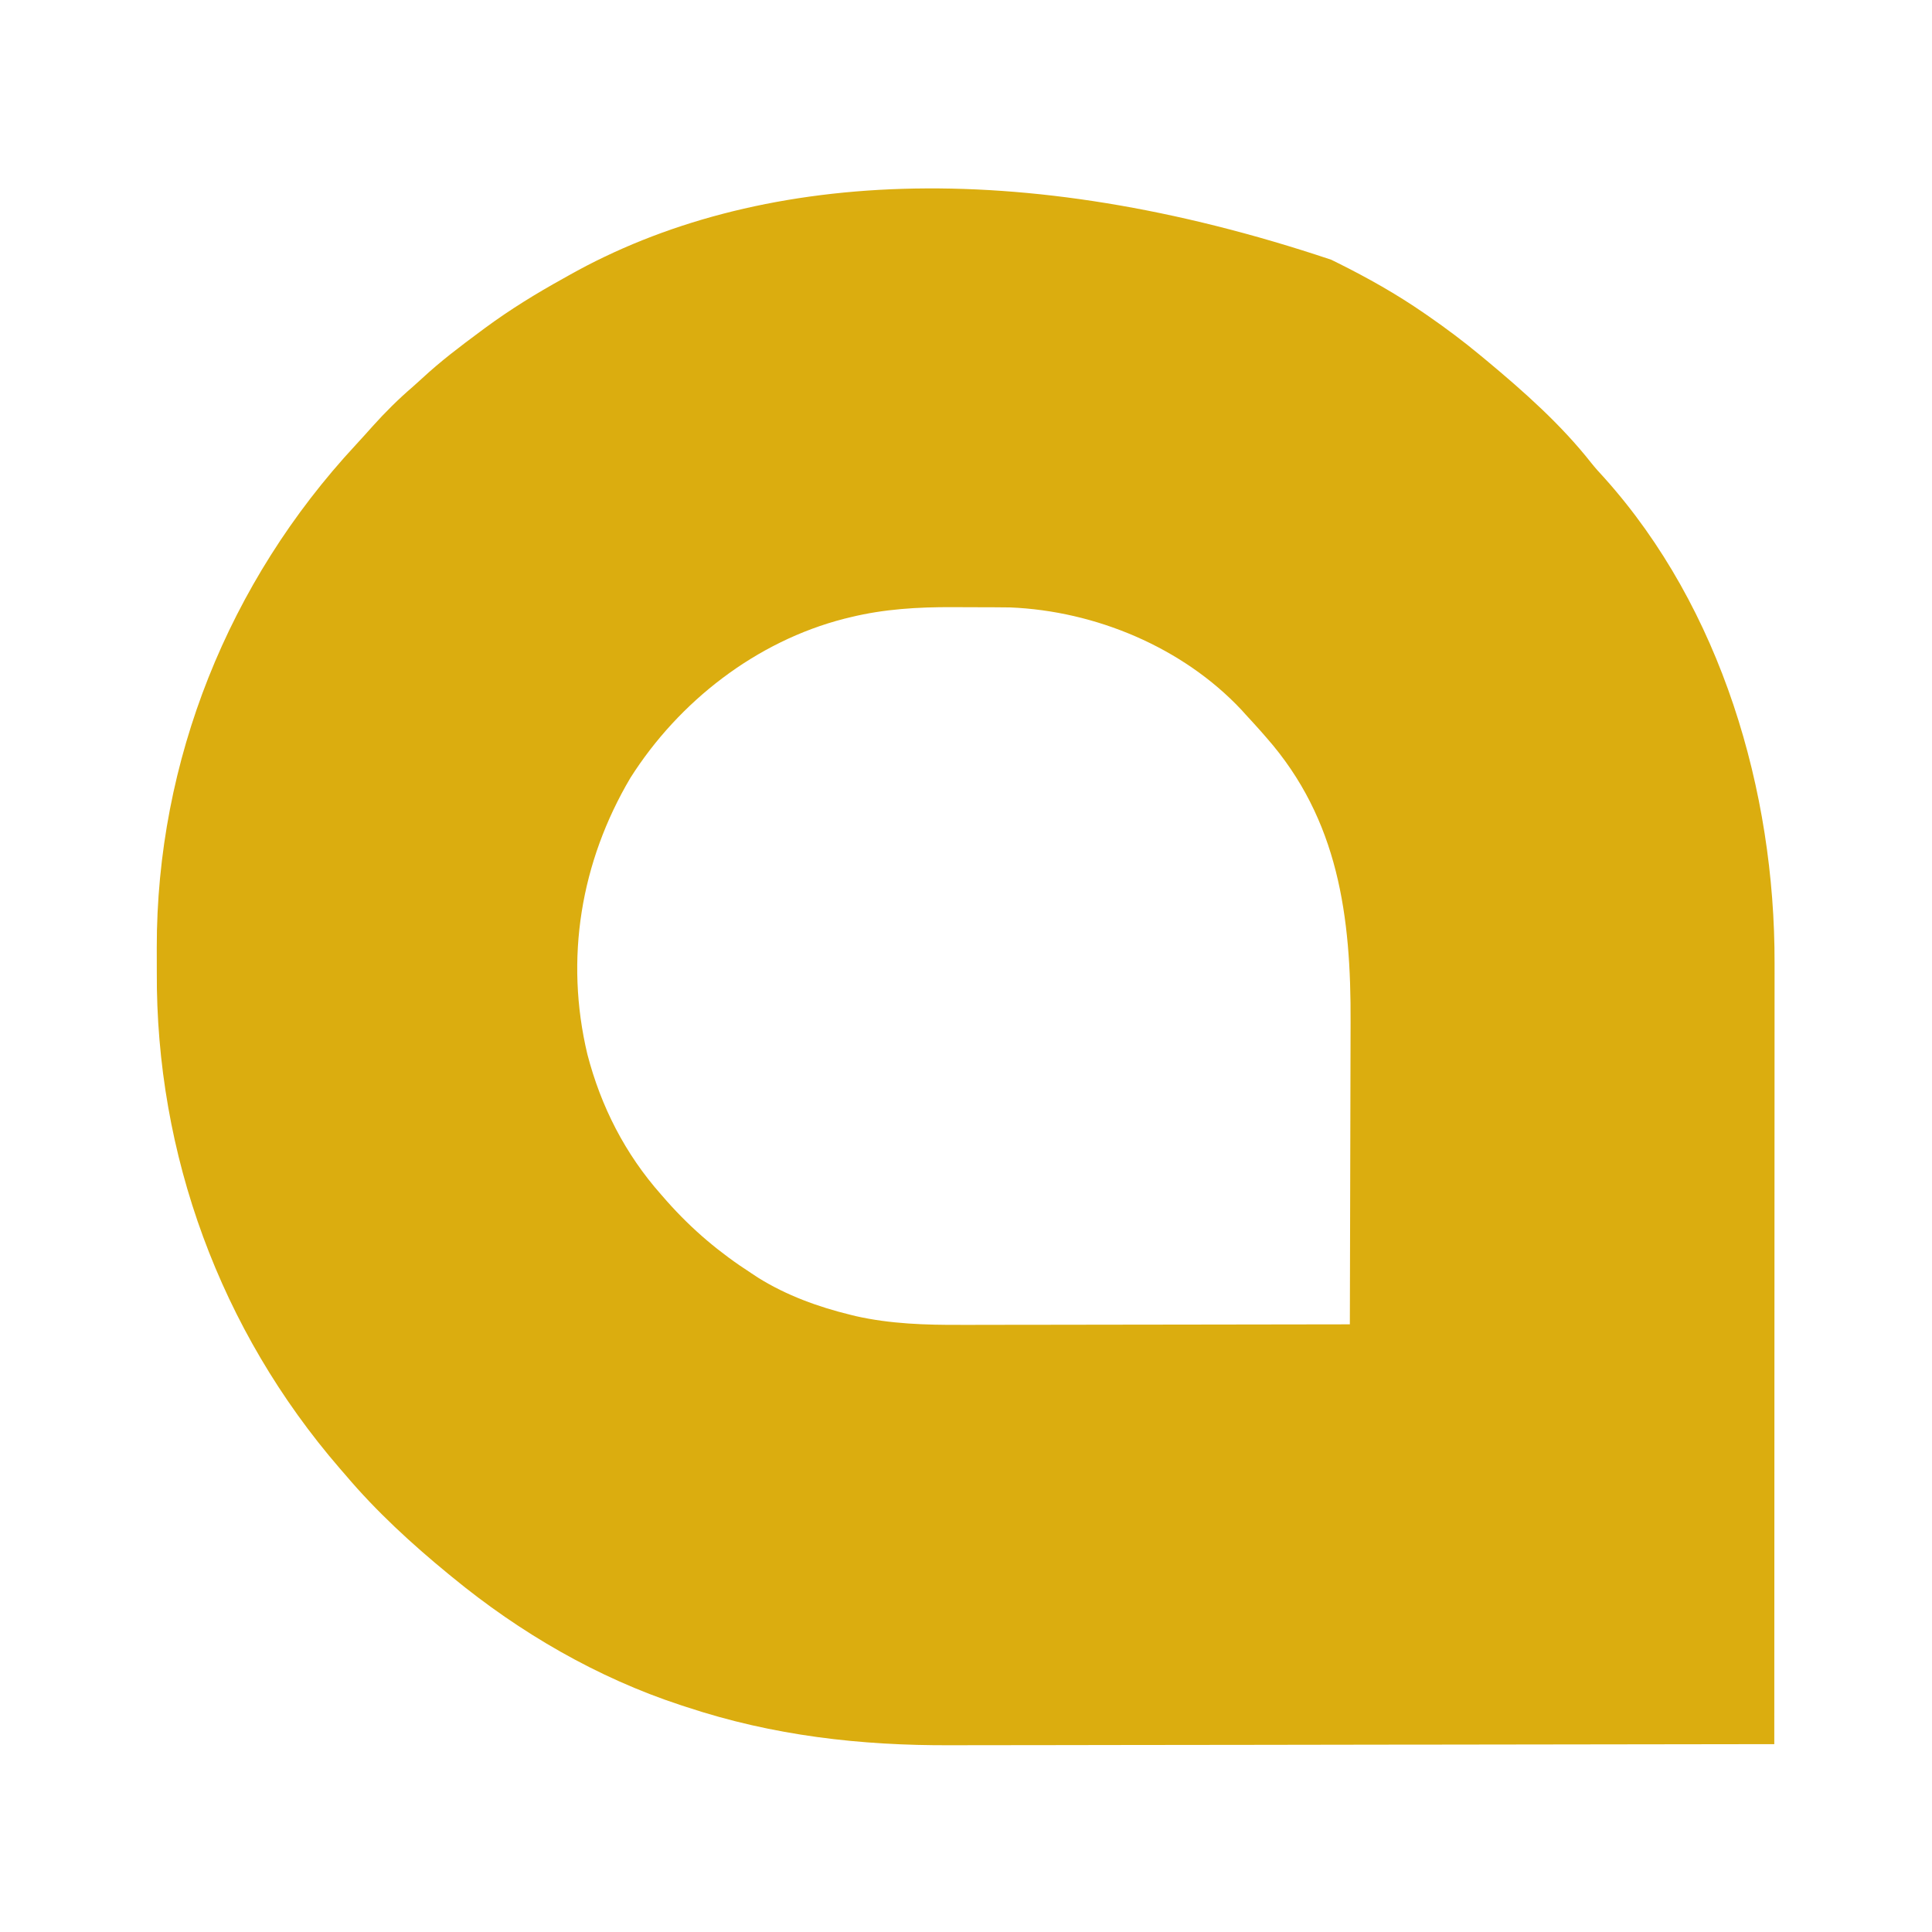 <?xml version="1.0" encoding="UTF-8"?>
<svg version="1.1" xmlns="http://www.w3.org/2000/svg" width="833" height="833">
<path d="M0 0 C0.919 0.455 1.839 0.91 2.786 1.378 C15.726 7.817 28.108 14.782 40 23 C40.633 23.436 41.265 23.872 41.917 24.321 C49.514 29.585 56.885 35.096 64 41 C65.508 42.247 65.508 42.247 67.047 43.52 C83.089 56.883 99.105 71.108 112.043 87.551 C113.86 89.825 115.764 91.937 117.75 94.062 C168.129 150.25 191.289 229.069 191.12 303.287 C191.121 304.753 191.122 306.219 191.123 307.685 C191.125 311.662 191.121 315.639 191.116 319.616 C191.112 323.924 191.113 328.232 191.114 332.54 C191.114 339.987 191.111 347.434 191.106 354.881 C191.098 365.647 191.095 376.414 191.094 387.181 C191.092 404.653 191.085 422.125 191.075 439.598 C191.066 456.561 191.059 473.525 191.055 490.488 C191.055 491.536 191.054 492.583 191.054 493.662 C191.053 498.916 191.052 504.17 191.05 509.424 C191.04 552.949 191.022 596.475 191 640 C142.005 640.092 93.011 640.162 44.016 640.204 C38.216 640.209 32.415 640.214 26.614 640.22 C24.882 640.221 24.882 640.221 23.115 640.223 C4.485 640.24 -14.146 640.272 -32.776 640.309 C-51.931 640.346 -71.086 640.368 -90.241 640.376 C-102.035 640.382 -113.829 640.399 -125.623 640.432 C-133.74 640.453 -141.857 640.459 -149.975 640.454 C-154.639 640.451 -159.303 640.455 -163.967 640.477 C-203.074 640.65 -240.667 636.375 -278 624 C-278.832 623.73 -279.664 623.461 -280.521 623.183 C-316.499 611.38 -349.812 591.99 -379 568 C-379.533 567.565 -380.065 567.13 -380.614 566.682 C-396.421 553.724 -411.795 539.624 -425 524 C-425.808 523.069 -426.616 522.139 -427.449 521.18 C-479.015 461.544 -506.827 385.763 -506.391 306.948 C-506.375 303.5 -506.391 300.053 -506.41 296.605 C-506.487 215.964 -475.443 138.869 -420.703 79.922 C-418.188 77.203 -415.714 74.453 -413.25 71.688 C-407.854 65.688 -402.252 60.118 -396.133 54.859 C-394.69 53.602 -393.268 52.319 -391.867 51.016 C-384.037 43.743 -375.579 37.354 -367 31 C-366.299 30.48 -365.598 29.959 -364.876 29.423 C-354.039 21.431 -342.779 14.512 -331 8 C-330.256 7.58 -329.512 7.16 -328.745 6.728 C-248.225 -38.611 -134.787 -45.192 0 0 Z M-207.312 154.125 C-208.181 154.336 -209.049 154.547 -209.944 154.764 C-247.921 164.489 -281.294 190.403 -302.188 223.375 C-323.642 259.66 -330.561 301.354 -320.746 342.57 C-314.882 365.142 -304.474 385.508 -289 403 C-288.147 403.975 -287.293 404.949 -286.414 405.953 C-275.517 418.225 -263.764 428.117 -250 437 C-249.015 437.648 -248.03 438.297 -247.016 438.965 C-234.889 446.518 -221.208 451.502 -207.375 454.875 C-206.602 455.066 -205.83 455.257 -205.033 455.454 C-190.133 458.818 -174.994 459.294 -159.791 459.227 C-157.946 459.226 -156.101 459.227 -154.256 459.228 C-149.308 459.229 -144.361 459.217 -139.414 459.203 C-134.221 459.19 -129.028 459.189 -123.835 459.187 C-114.029 459.181 -104.223 459.164 -94.417 459.144 C-83.242 459.122 -72.066 459.111 -60.89 459.101 C-37.927 459.08 -14.963 459.045 8 459 C8.07 438.162 8.123 417.324 8.155 396.486 C8.171 386.808 8.192 377.13 8.226 367.452 C8.256 359.005 8.276 350.558 8.282 342.11 C8.286 337.648 8.295 333.186 8.317 328.724 C8.533 283.275 3.159 241.383 -28 206 C-28.753 205.138 -29.506 204.275 -30.281 203.387 C-32.49 200.894 -34.735 198.442 -37 196 C-37.576 195.358 -38.152 194.716 -38.746 194.055 C-64.106 167.057 -101.76 151.399 -138.469 149.899 C-140.981 149.853 -143.491 149.835 -146.004 149.832 C-146.926 149.829 -147.848 149.825 -148.798 149.822 C-150.739 149.817 -152.679 149.815 -154.619 149.815 C-157.531 149.813 -160.442 149.794 -163.354 149.775 C-178.242 149.729 -192.794 150.575 -207.312 154.125 Z " fill="#DBAD0F" transform="translate(574,112)"/>
</svg>

